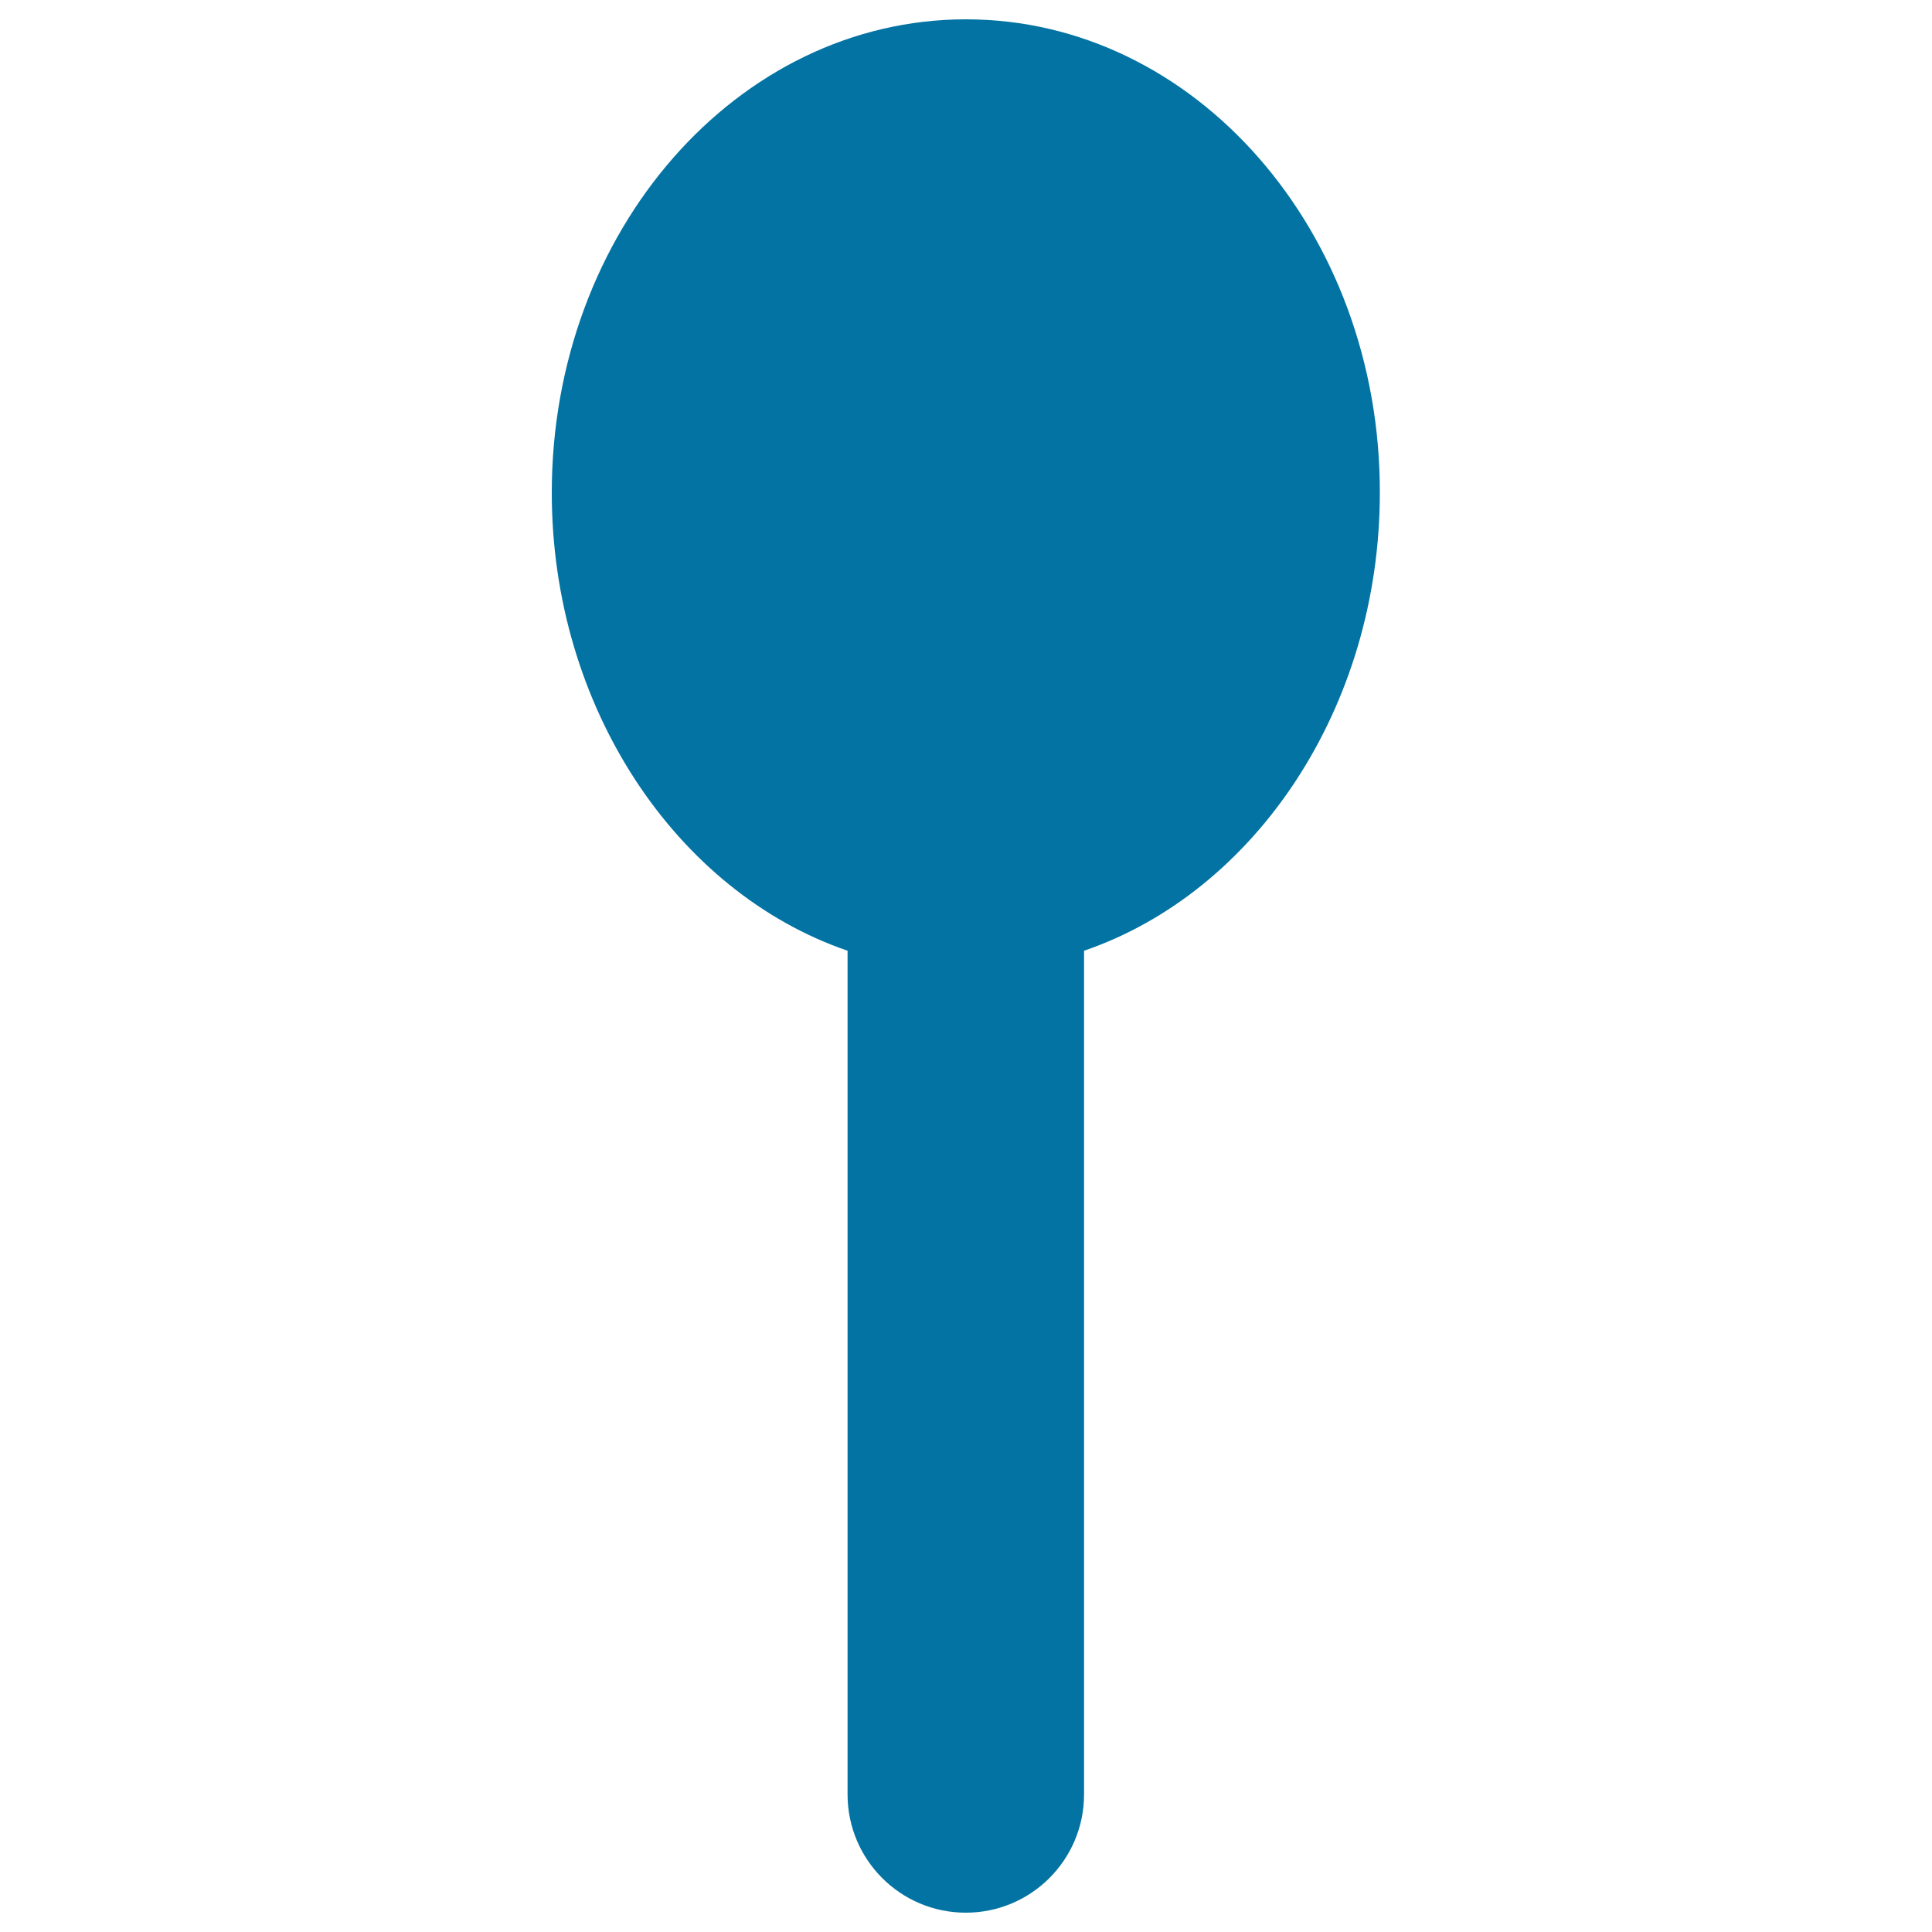 <svg xmlns="http://www.w3.org/2000/svg" viewBox="0 0 1000 1000" style="fill:#0273a2">
<title>Black Silhouette Shape Of An Object Like A Spoon SVG icon</title>
<g><path d="M500,10c-118.4,0-214.4,109.7-214.4,245c0,111.1,64.5,206.7,153.1,237.1v436.7c0,33.8,27.4,61.2,61.2,61.2c0,0,0,0,0,0h0c33.8,0,61.2-27.4,61.2-61.2V492.1c88.7-30.4,153.1-126,153.1-237.1C714.4,119.7,618.4,10,500,10z"/></g>
</svg>
